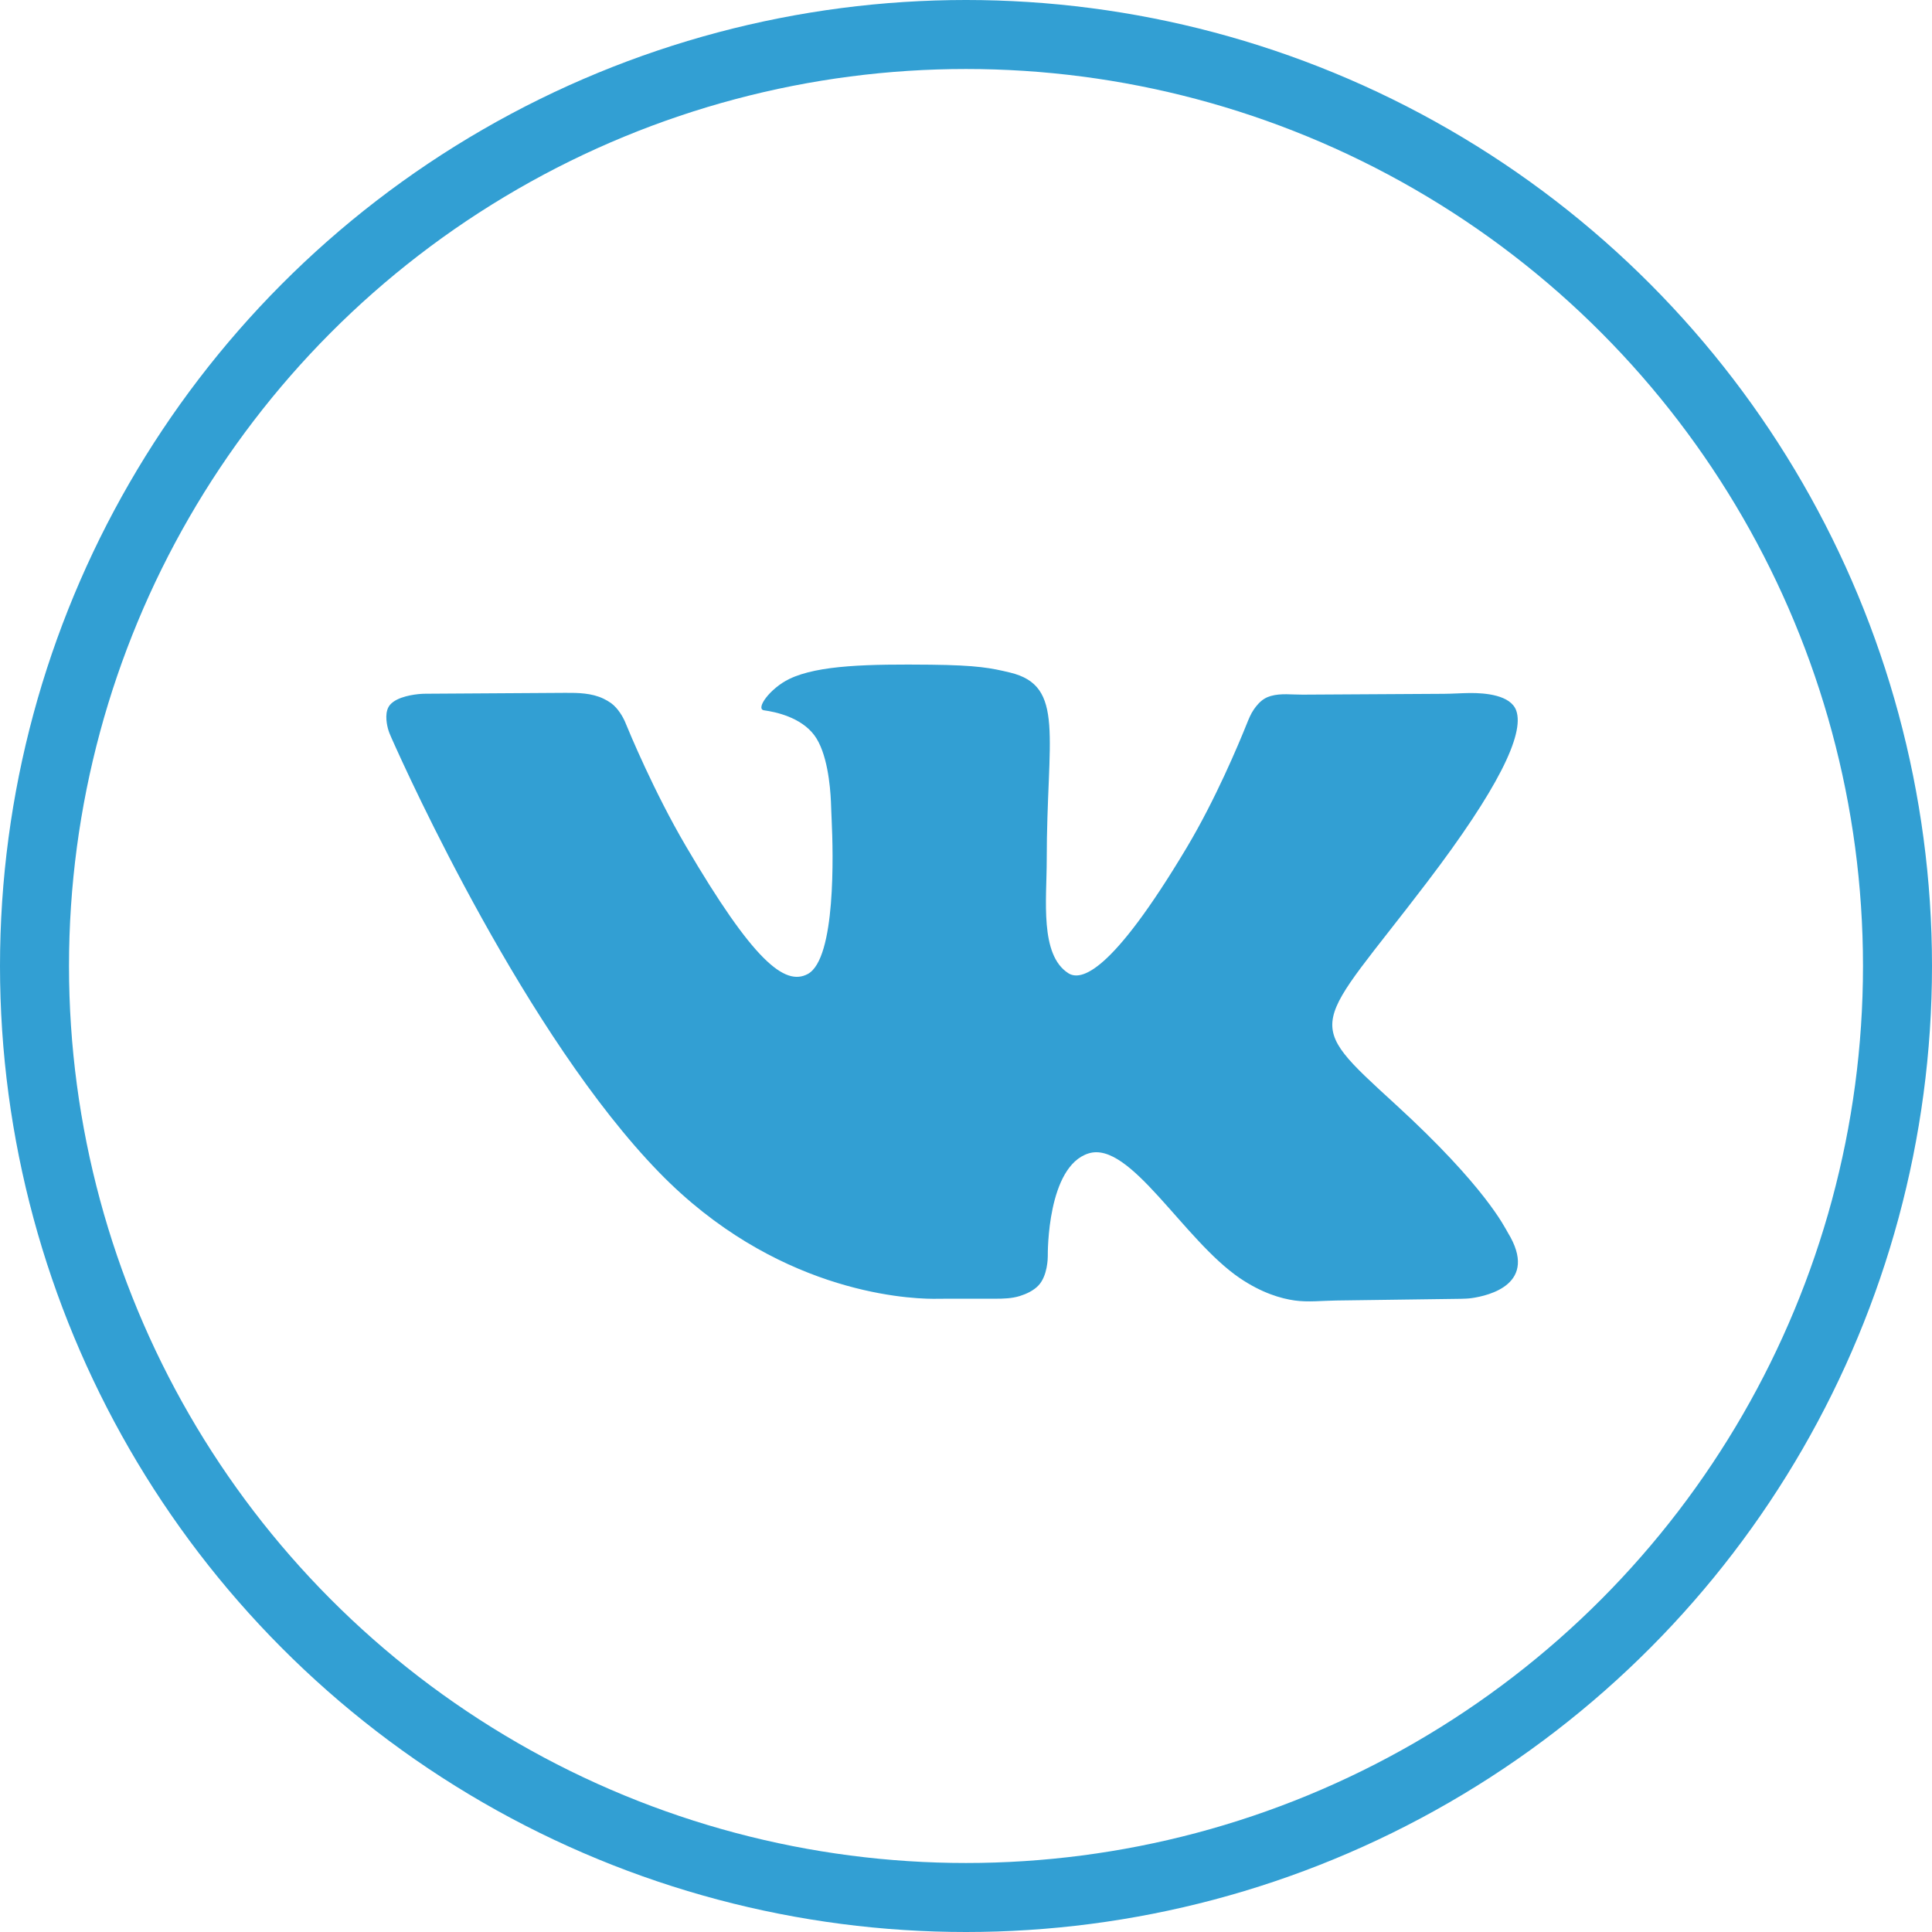 <?xml version="1.0" encoding="UTF-8"?> <svg xmlns="http://www.w3.org/2000/svg" width="42" height="42" viewBox="0 0 42 42" fill="none"><path fill-rule="evenodd" clip-rule="evenodd" d="M20.286 28.235C20.385 28.236 20.484 28.233 20.583 28.233H21.635C21.815 28.233 21.996 28.228 22.168 28.175C22.305 28.132 22.466 28.061 22.576 27.944C22.774 27.733 22.778 27.347 22.778 27.309C22.778 27.307 22.778 27.307 22.778 27.305C22.777 27.236 22.766 25.355 23.665 25.074C24.567 24.791 25.727 26.955 26.955 27.787C27.431 28.109 27.849 28.23 28.143 28.271C28.439 28.313 28.741 28.276 29.04 28.272L31.758 28.235C31.836 28.233 31.914 28.231 31.992 28.22C32.364 28.167 33.463 27.913 32.779 26.796C32.712 26.686 32.305 25.809 30.337 24.008C28.277 22.122 28.552 22.427 31.034 19.164C32.545 17.177 33.149 15.964 32.961 15.445C32.838 15.109 32.288 15.062 31.946 15.066C31.761 15.068 31.576 15.082 31.391 15.083L28.32 15.101C28.087 15.103 27.847 15.066 27.623 15.131C27.578 15.144 27.534 15.162 27.492 15.187C27.395 15.244 27.315 15.339 27.258 15.422C27.189 15.521 27.145 15.634 27.099 15.747C26.925 16.181 26.425 17.376 25.8 18.423C24.153 21.182 23.494 21.328 23.225 21.157C22.599 20.757 22.755 19.553 22.755 18.697C22.755 16.023 23.166 14.908 21.954 14.62C21.552 14.524 21.256 14.461 20.228 14.45C18.908 14.437 17.791 14.454 17.159 14.76C16.738 14.963 16.413 15.416 16.611 15.442C16.855 15.475 17.409 15.59 17.703 15.984C17.983 16.36 18.049 17.082 18.064 17.433C18.07 17.568 18.073 17.702 18.08 17.836C18.113 18.536 18.175 20.842 17.56 21.174C17.061 21.442 16.377 20.894 14.909 18.391C14.214 17.207 13.677 15.909 13.598 15.716C13.591 15.699 13.585 15.683 13.577 15.667C13.545 15.598 13.443 15.401 13.284 15.285C13.232 15.248 13.176 15.216 13.12 15.189C12.864 15.066 12.572 15.06 12.289 15.062L9.253 15.081C9.218 15.082 9.183 15.082 9.148 15.085C9.01 15.095 8.635 15.14 8.479 15.322C8.362 15.459 8.397 15.696 8.432 15.833C8.451 15.905 8.478 15.971 8.509 16.039C8.871 16.856 11.446 22.526 14.333 25.491C16.829 28.055 19.621 28.232 20.286 28.235Z" fill="#329FD3"></path><circle cx="21" cy="21" r="20.25" stroke="#329FD3" stroke-width="1.5"></circle></svg> 